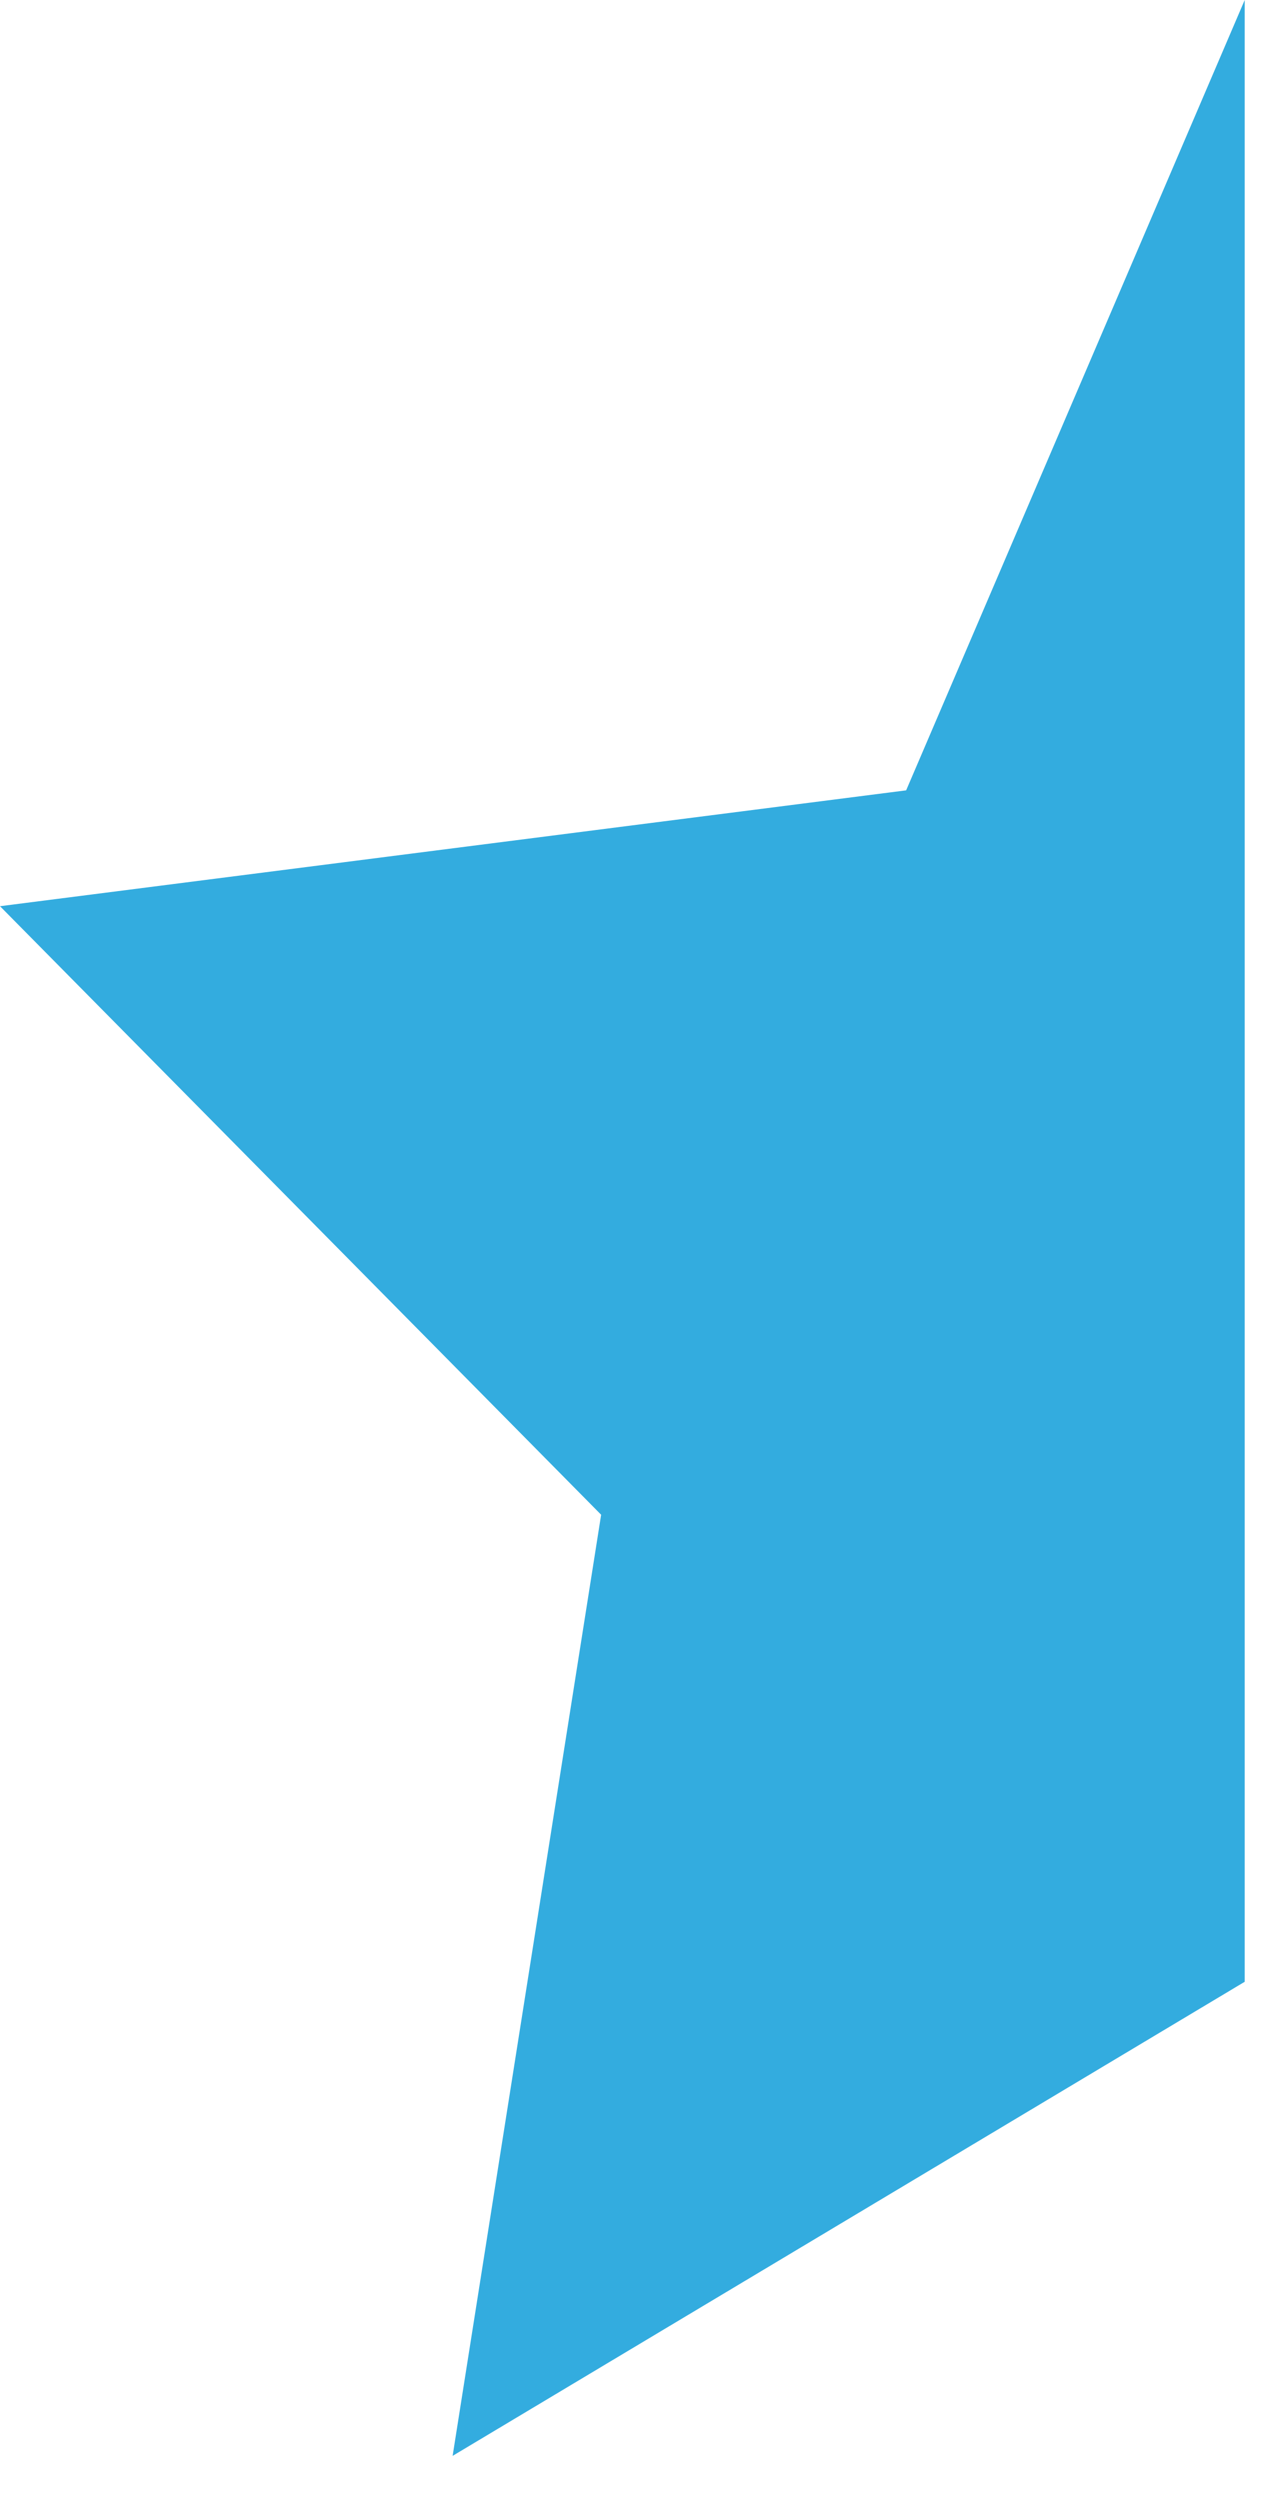 <?xml version="1.0" encoding="UTF-8" standalone="no"?>
<svg xmlns="http://www.w3.org/2000/svg" xmlns:xlink="http://www.w3.org/1999/xlink" xmlns:serif="http://www.serif.com/" width="100%" height="100%" viewBox="0 0 27 53" version="1.1" xml:space="preserve" style="fill-rule:evenodd;clip-rule:evenodd;stroke-linejoin:round;stroke-miterlimit:2;">
  <path d="M26.4,0l0,0l-7.181,16.754l-19.219,2.456l12.75,12.9l-3.15,19.95l16.8,-10.05c0,0 0,-42.01 0,-42.01Z" style="fill:#33acdf;"></path>
</svg>
